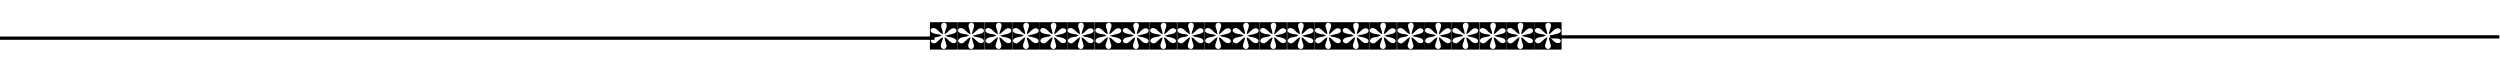 <svg xmlns="http://www.w3.org/2000/svg" id="Calque_1" viewBox="0 0 766.2 22"><rect x="0" y="10.9" width="286.4" height="1" transform="translate(0 .3) rotate(0)"></rect><rect x="475.1" y="10.8" width="290.9" height="1"></rect><g><path d="M293.4,6.8v8.4h-8.4V6.8h8.4ZM289.9,10.9c.9-.3,1.8-.4,2.6-.7,1.2-.5.6-1.8-.6-1.5-.7.2-1.3,1-1.8,1.4-.2.2-.4.3-.6.4,0-.3.1-.7.2-1,.2-.6.6-1.4.4-2-.2-.7-1.3-.7-1.6,0-.2.6.1,1.2.3,1.8.1.4.2.8.2,1.2l-.4-.2c-.9-.5-1.5-1.8-2.7-1.7-.3,0-.6.3-.7.6-.1,1,1.5,1.2,2.3,1.3.4,0,.7.2,1.1.4,0,0-.2,0-.2.1-.2,0-.4.1-.5.2-.9.2-2.3.2-2.6,1.1-.2.5.4,1,1,1,.7-.1,1.3-.9,1.8-1.3.2-.2.5-.4.9-.6,0,.4-.2.9-.3,1.3-.2.5-.7,1.6,0,2.1.4.3.9.3,1.2-.1.3-.4.2-.8.1-1.2-.2-.7-.5-1.3-.5-2.1.1,0,.2.2.4.2.7.5,1.3,1.5,2.2,1.6.7.2,1.3-.5.9-1-.4-.6-1.5-.7-2.2-.9-.4,0-.8-.2-1.2-.4h.2c0,0,.2-.1.2-.1Z"></path><path d="M301.8,6.8v8.4h-8.4V6.8h8.4ZM298.3,10.9c.9-.3,1.8-.4,2.6-.7,1.2-.5.6-1.8-.6-1.5-.7.2-1.3,1-1.8,1.4-.2.2-.4.3-.6.4,0-.3.1-.7.2-1,.2-.6.6-1.4.4-2-.2-.7-1.3-.7-1.6,0-.2.6.1,1.2.3,1.8.1.4.2.8.2,1.2l-.4-.2c-.9-.5-1.5-1.8-2.7-1.7-.3,0-.6.3-.7.6-.1,1,1.5,1.2,2.3,1.3.4,0,.7.2,1.1.4,0,0-.2,0-.2.1-.2,0-.4.1-.5.2-.9.2-2.3.2-2.6,1.1-.2.5.4,1,1,1,.7-.1,1.3-.9,1.8-1.3.2-.2.5-.4.9-.6,0,.4-.2.9-.3,1.3-.2.5-.7,1.6,0,2.1.4.3.9.3,1.2-.1.3-.4.2-.8.1-1.2-.2-.7-.5-1.3-.5-2.1.1,0,.2.2.4.2.7.5,1.3,1.5,2.2,1.6.7.2,1.3-.5.9-1-.4-.6-1.5-.7-2.2-.9-.4,0-.8-.2-1.2-.4h.2c0,0,.2-.1.2-.1Z"></path><path d="M310.3,6.8v8.4h-8.4V6.8h8.4ZM306.7,10.9c.9-.3,1.8-.4,2.6-.7,1.2-.5.6-1.8-.6-1.5-.7.2-1.3,1-1.8,1.4-.2.2-.4.3-.6.4,0-.3.1-.7.2-1,.2-.6.6-1.4.4-2-.2-.7-1.3-.7-1.6,0-.2.6.1,1.2.3,1.8.1.4.2.8.2,1.2l-.4-.2c-.9-.5-1.5-1.8-2.7-1.7-.3,0-.6.3-.7.6-.1,1,1.5,1.2,2.3,1.3.4,0,.7.2,1.1.4,0,0-.2,0-.2.1-.2,0-.4.1-.5.2-.9.2-2.3.2-2.6,1.1-.2.5.4,1,1,1,.7-.1,1.3-.9,1.8-1.3.2-.2.5-.4.9-.6,0,.4-.2.9-.3,1.3-.2.5-.7,1.6,0,2.1.4.3.9.3,1.2-.1.3-.4.2-.8.1-1.2-.2-.7-.5-1.3-.5-2.1.1,0,.2.2.4.2.7.5,1.3,1.5,2.2,1.6.7.2,1.3-.5.9-1-.4-.6-1.5-.7-2.2-.9-.4,0-.8-.2-1.2-.4h.2c0,0,.2-.1.2-.1Z"></path><path d="M318.7,6.8v8.4h-8.4V6.8h8.4ZM315.1,10.9c.9-.3,1.8-.4,2.6-.7,1.2-.5.6-1.8-.6-1.5-.7.2-1.3,1-1.8,1.4-.2.2-.4.3-.6.4,0-.3.1-.7.2-1,.2-.6.6-1.4.4-2-.2-.7-1.3-.7-1.6,0-.2.6.1,1.2.3,1.8.1.4.2.8.2,1.2l-.4-.2c-.9-.5-1.5-1.8-2.7-1.7-.3,0-.6.3-.7.6-.1,1,1.5,1.2,2.3,1.3.4,0,.7.2,1.1.4,0,0-.2,0-.2.1-.2,0-.4.1-.5.2-.9.2-2.3.2-2.6,1.1-.2.5.4,1,1,1,.7-.1,1.3-.9,1.8-1.3.2-.2.5-.4.9-.6,0,.4-.2.9-.3,1.3-.2.5-.7,1.6,0,2.1.4.3.9.3,1.2-.1.3-.4.2-.8.1-1.2-.2-.7-.5-1.3-.5-2.1.1,0,.2.2.4.2.7.5,1.3,1.5,2.2,1.6.7.2,1.3-.5.9-1-.4-.6-1.5-.7-2.2-.9-.4,0-.8-.2-1.2-.4h.2c0,0,.2-.1.2-.1Z"></path><path d="M327.1,6.8v8.4h-8.4V6.8h8.4ZM323.5,10.9c.9-.3,1.8-.4,2.6-.7,1.2-.5.6-1.8-.6-1.5-.7.2-1.3,1-1.8,1.4-.2.2-.4.3-.6.4,0-.3.1-.7.2-1,.2-.6.6-1.4.4-2-.2-.7-1.3-.7-1.6,0-.2.6.1,1.2.3,1.8.1.4.2.8.2,1.2l-.4-.2c-.9-.5-1.5-1.8-2.7-1.7-.3,0-.6.3-.7.6-.1,1,1.5,1.2,2.3,1.3.4,0,.7.2,1.1.4,0,0-.2,0-.2.1-.2,0-.4.1-.5.2-.9.2-2.3.2-2.6,1.1-.2.5.4,1,1,1,.7-.1,1.3-.9,1.8-1.3.2-.2.5-.4.9-.6,0,.4-.2.9-.3,1.3-.2.5-.7,1.6,0,2.1.4.3.9.3,1.2-.1.3-.4.2-.8.1-1.2-.2-.7-.5-1.3-.5-2.1.1,0,.2.2.4.2.7.5,1.3,1.5,2.2,1.6.7.2,1.3-.5.9-1-.4-.6-1.5-.7-2.2-.9-.4,0-.8-.2-1.2-.4h.2c0,0,.2-.1.2-.1Z"></path><path d="M335.5,6.8v8.4h-8.4V6.8h8.4ZM331.9,10.9c.9-.3,1.8-.4,2.6-.7,1.2-.5.6-1.8-.6-1.5-.7.2-1.3,1-1.8,1.4-.2.2-.4.3-.6.4,0-.3.1-.7.2-1,.2-.6.6-1.4.4-2-.2-.7-1.3-.7-1.6,0-.2.6.1,1.2.3,1.8.1.4.2.8.2,1.2l-.4-.2c-.9-.5-1.5-1.8-2.7-1.7-.3,0-.6.3-.7.6-.1,1,1.5,1.2,2.3,1.3.4,0,.7.2,1.1.4,0,0-.2,0-.2.1-.2,0-.4.1-.5.2-.9.2-2.3.2-2.6,1.1-.2.5.4,1,1,1,.7-.1,1.3-.9,1.8-1.3.2-.2.5-.4.9-.6,0,.4-.2.9-.3,1.3-.2.5-.7,1.6,0,2.1.4.3.9.3,1.2-.1.3-.4.2-.8.1-1.2-.2-.7-.5-1.3-.5-2.1.1,0,.2.2.4.2.7.5,1.3,1.5,2.2,1.6.7.2,1.3-.5.9-1-.4-.6-1.5-.7-2.2-.9-.4,0-.8-.2-1.2-.4h.2c0,0,.2-.1.2-.1Z"></path><path d="M344,6.8v8.4h-8.4V6.8h8.4ZM340.4,10.9c.9-.3,1.8-.4,2.6-.7,1.2-.5.6-1.8-.6-1.5-.7.2-1.3,1-1.8,1.4-.2.2-.4.3-.6.4,0-.3.1-.7.2-1,.2-.6.6-1.4.4-2-.2-.7-1.3-.7-1.6,0-.2.6.1,1.2.3,1.8.1.4.2.8.2,1.2l-.4-.2c-.9-.5-1.5-1.8-2.7-1.7-.3,0-.6.3-.7.6-.1,1,1.5,1.2,2.3,1.3.4,0,.7.2,1.1.4,0,0-.2,0-.2.1-.2,0-.4.1-.5.2-.9.2-2.3.2-2.6,1.1-.2.5.4,1,1,1,.7-.1,1.3-.9,1.8-1.3.2-.2.5-.4.9-.6,0,.4-.2.9-.3,1.3-.2.5-.7,1.6,0,2.1.4.3.9.3,1.2-.1.3-.4.2-.8.1-1.2-.2-.7-.5-1.3-.5-2.1.1,0,.2.2.4.2.7.5,1.3,1.5,2.2,1.6.7.2,1.3-.5.9-1-.4-.6-1.5-.7-2.2-.9-.4,0-.8-.2-1.2-.4h.2c0,0,.2-.1.2-.1Z"></path><path d="M352.3,6.8v8.4h-8.4V6.8h8.4ZM348.8,10.9c.9-.3,1.8-.4,2.6-.7,1.2-.5.6-1.8-.6-1.5-.7.2-1.3,1-1.8,1.4-.2.2-.4.3-.6.4,0-.3.1-.7.2-1,.2-.6.6-1.4.4-2-.2-.7-1.3-.7-1.6,0-.2.6.1,1.2.3,1.8.1.4.2.8.2,1.2l-.4-.2c-.9-.5-1.5-1.8-2.7-1.7-.3,0-.6.3-.7.6-.1,1,1.5,1.2,2.3,1.3.4,0,.7.2,1.1.4,0,0-.2,0-.2.1-.2,0-.4.1-.5.2-.9.2-2.3.2-2.6,1.1-.2.5.4,1,1,1,.7-.1,1.3-.9,1.8-1.3.2-.2.5-.4.9-.6,0,.4-.2.9-.3,1.3-.2.5-.7,1.6,0,2.1.4.3.9.3,1.2-.1.3-.4.2-.8.1-1.2-.2-.7-.5-1.3-.5-2.1.1,0,.2.2.4.2.7.5,1.3,1.5,2.2,1.6.7.2,1.3-.5.9-1-.4-.6-1.5-.7-2.2-.9-.4,0-.8-.2-1.2-.4h.2c0,0,.2-.1.2-.1Z"></path><path d="M360.7,6.8v8.4h-8.4V6.8h8.4ZM357.2,10.9c.9-.3,1.8-.4,2.6-.7,1.2-.5.6-1.8-.6-1.5-.7.2-1.3,1-1.8,1.4-.2.2-.4.3-.6.4,0-.3.1-.7.2-1,.2-.6.6-1.4.4-2-.2-.7-1.3-.7-1.6,0-.2.6.1,1.2.3,1.8.1.4.2.8.2,1.2l-.4-.2c-.9-.5-1.5-1.8-2.7-1.7-.3,0-.6.3-.7.6-.1,1,1.5,1.2,2.3,1.3.4,0,.7.2,1.1.4,0,0-.2,0-.2.1-.2,0-.4.1-.5.2-.9.2-2.3.2-2.6,1.1-.2.5.4,1,1,1,.7-.1,1.3-.9,1.8-1.3.2-.2.5-.4.9-.6,0,.4-.2.9-.3,1.3-.2.5-.7,1.6,0,2.1.4.3.9.3,1.2-.1.3-.4.2-.8.1-1.2-.2-.7-.5-1.3-.5-2.1.1,0,.2.2.4.2.7.5,1.3,1.5,2.2,1.6.7.2,1.3-.5.9-1-.4-.6-1.5-.7-2.2-.9-.4,0-.8-.2-1.2-.4h.2c0,0,.2-.1.2-.1Z"></path><path d="M369.2,6.8v8.4h-8.4V6.8h8.4ZM365.6,10.9c.9-.3,1.8-.4,2.6-.7,1.2-.5.6-1.8-.6-1.5-.7.2-1.3,1-1.8,1.4-.2.2-.4.3-.6.4,0-.3.1-.7.2-1,.2-.6.6-1.4.4-2-.2-.7-1.3-.7-1.6,0-.2.6.1,1.2.3,1.8.1.4.2.8.2,1.2l-.4-.2c-.9-.5-1.5-1.8-2.7-1.7-.3,0-.6.3-.7.6-.1,1,1.5,1.2,2.3,1.3.4,0,.7.2,1.1.4,0,0-.2,0-.2.1-.2,0-.4.1-.5.2-.9.2-2.3.2-2.6,1.1-.2.5.4,1,1,1,.7-.1,1.3-.9,1.8-1.3.2-.2.5-.4.9-.6,0,.4-.2.9-.3,1.3-.2.5-.7,1.6,0,2.1.4.3.9.3,1.2-.1.3-.4.2-.8.1-1.2-.2-.7-.5-1.3-.5-2.1.1,0,.2.2.4.2.7.5,1.3,1.5,2.2,1.6.7.2,1.3-.5.9-1-.4-.6-1.5-.7-2.2-.9-.4,0-.8-.2-1.2-.4h.2c0,0,.2-.1.2-.1Z"></path><path d="M377.6,6.8v8.4h-8.4V6.8h8.4ZM374,10.9c.9-.3,1.8-.4,2.6-.7,1.2-.5.6-1.8-.6-1.5-.7.2-1.3,1-1.8,1.4-.2.2-.4.3-.6.4,0-.3.1-.7.2-1,.2-.6.6-1.4.4-2-.2-.7-1.3-.7-1.6,0-.2.6.1,1.2.3,1.8.1.4.2.8.2,1.2l-.4-.2c-.9-.5-1.5-1.8-2.7-1.7-.3,0-.6.3-.7.6-.1,1,1.5,1.2,2.3,1.3.4,0,.7.2,1.1.4,0,0-.2,0-.2.1-.2,0-.4.1-.5.2-.9.2-2.3.2-2.6,1.1-.2.5.4,1,1,1,.7-.1,1.3-.9,1.8-1.3.2-.2.5-.4.9-.6,0,.4-.2.9-.3,1.3-.2.5-.7,1.6,0,2.1.4.3.9.3,1.2-.1.3-.4.2-.8.1-1.2-.2-.7-.5-1.3-.5-2.1.1,0,.2.2.4.2.7.5,1.3,1.5,2.2,1.6.7.2,1.3-.5.9-1-.4-.6-1.5-.7-2.2-.9-.4,0-.8-.2-1.2-.4h.2c0,0,.2-.1.2-.1Z"></path><path d="M386,6.8v8.4h-8.4V6.8h8.4ZM382.5,10.9c.9-.3,1.8-.4,2.6-.7,1.2-.5.6-1.8-.6-1.5-.7.2-1.3,1-1.8,1.4-.2.2-.4.3-.6.4,0-.3.1-.7.2-1,.2-.6.6-1.4.4-2-.2-.7-1.3-.7-1.6,0-.2.6.1,1.2.3,1.8.1.4.2.8.2,1.2l-.4-.2c-.9-.5-1.5-1.8-2.7-1.7-.3,0-.6.3-.7.6-.1,1,1.5,1.2,2.3,1.3.4,0,.7.2,1.1.4,0,0-.2,0-.2.1-.2,0-.4.1-.5.2-.9.2-2.3.2-2.6,1.1-.2.5.4,1,1,1,.7-.1,1.3-.9,1.8-1.3.2-.2.5-.4.9-.6,0,.4-.2.9-.3,1.3-.2.5-.7,1.6,0,2.1.4.3.9.3,1.2-.1.3-.4.2-.8.1-1.2-.2-.7-.5-1.3-.5-2.1.1,0,.2.2.4.2.7.5,1.3,1.5,2.2,1.6.7.2,1.3-.5.9-1-.4-.6-1.5-.7-2.2-.9-.4,0-.8-.2-1.2-.4h.2c0,0,.2-.1.2-.1Z"></path><path d="M394.4,6.8v8.4h-8.4V6.8h8.4ZM390.9,10.9c.9-.3,1.8-.4,2.6-.7,1.2-.5.6-1.8-.6-1.5-.7.2-1.3,1-1.8,1.4-.2.2-.4.3-.6.4,0-.3.1-.7.2-1,.2-.6.6-1.4.4-2-.2-.7-1.3-.7-1.6,0-.2.6.1,1.2.3,1.8.1.4.2.8.2,1.2l-.4-.2c-.9-.5-1.5-1.8-2.7-1.7-.3,0-.6.3-.7.6-.1,1,1.5,1.2,2.3,1.3.4,0,.7.2,1.1.4,0,0-.2,0-.2.1-.2,0-.4.1-.5.2-.9.2-2.3.2-2.6,1.1-.2.5.4,1,1,1,.7-.1,1.3-.9,1.8-1.3.2-.2.5-.4.9-.6,0,.4-.2.9-.3,1.3-.2.5-.7,1.6,0,2.1.4.3.9.3,1.2-.1.3-.4.2-.8.1-1.2-.2-.7-.5-1.3-.5-2.1.1,0,.2.2.4.2.7.5,1.3,1.5,2.2,1.6.7.2,1.3-.5.9-1-.4-.6-1.5-.7-2.2-.9-.4,0-.8-.2-1.2-.4h.2c0,0,.2-.1.2-.1Z"></path><path d="M402.9,6.8v8.4h-8.4V6.8h8.4ZM399.3,10.9c.9-.3,1.8-.4,2.6-.7,1.2-.5.6-1.8-.6-1.5-.7.2-1.3,1-1.8,1.4-.2.2-.4.3-.6.4,0-.3.1-.7.2-1,.2-.6.6-1.4.4-2-.2-.7-1.3-.7-1.6,0-.2.6.1,1.2.3,1.8.1.4.2.8.2,1.2l-.4-.2c-.9-.5-1.5-1.8-2.7-1.7-.3,0-.6.3-.7.6-.1,1,1.5,1.2,2.3,1.3.4,0,.7.2,1.1.4,0,0-.2,0-.2.1-.2,0-.4.1-.5.2-.9.2-2.3.2-2.6,1.1-.2.5.4,1,1,1,.7-.1,1.3-.9,1.8-1.3.2-.2.5-.4.9-.6,0,.4-.2.9-.3,1.3-.2.5-.7,1.6,0,2.1.4.3.9.3,1.2-.1.3-.4.2-.8.1-1.2-.2-.7-.5-1.3-.5-2.1.1,0,.2.2.4.2.7.5,1.3,1.5,2.2,1.6.7.2,1.3-.5.9-1-.4-.6-1.5-.7-2.2-.9-.4,0-.8-.2-1.2-.4h.2c0,0,.2-.1.2-.1Z"></path><path d="M411.3,6.8v8.4h-8.4V6.8h8.4ZM407.7,10.9c.9-.3,1.8-.4,2.6-.7,1.2-.5.6-1.8-.6-1.5-.7.2-1.3,1-1.8,1.4-.2.2-.4.3-.6.4,0-.3.1-.7.2-1,.2-.6.6-1.4.4-2-.2-.7-1.3-.7-1.6,0-.2.6.1,1.2.3,1.8.1.4.2.8.2,1.2l-.4-.2c-.9-.5-1.5-1.8-2.7-1.7-.3,0-.6.3-.7.6-.1,1,1.5,1.2,2.3,1.3.4,0,.7.2,1.1.4,0,0-.2,0-.2.1-.2,0-.4.1-.5.2-.9.2-2.3.2-2.6,1.1-.2.5.4,1,1,1,.7-.1,1.3-.9,1.8-1.3.2-.2.5-.4.9-.6,0,.4-.2.9-.3,1.3-.2.5-.7,1.6,0,2.1.4.3.9.3,1.2-.1.3-.4.2-.8.1-1.2-.2-.7-.5-1.3-.5-2.1.1,0,.2.2.4.2.7.5,1.3,1.5,2.2,1.6.7.2,1.3-.5.9-1-.4-.6-1.5-.7-2.2-.9-.4,0-.8-.2-1.2-.4h.2c0,0,.2-.1.2-.1Z"></path><path d="M419.7,6.8v8.4h-8.4V6.8h8.4ZM416.2,10.9c.9-.3,1.8-.4,2.6-.7,1.2-.5.6-1.8-.6-1.5-.7.2-1.3,1-1.8,1.4-.2.2-.4.3-.6.4,0-.3.1-.7.2-1,.2-.6.6-1.4.4-2-.2-.7-1.3-.7-1.6,0-.2.6.1,1.2.3,1.8.1.4.2.8.2,1.2l-.4-.2c-.9-.5-1.5-1.8-2.7-1.7-.3,0-.6.3-.7.6-.1,1,1.5,1.2,2.3,1.3.4,0,.7.2,1.1.4,0,0-.2,0-.2.1-.2,0-.4.1-.5.2-.9.2-2.3.2-2.6,1.1-.2.5.4,1,1,1,.7-.1,1.3-.9,1.8-1.3.2-.2.5-.4.9-.6,0,.4-.2.9-.3,1.3-.2.5-.7,1.6,0,2.1.4.3.9.3,1.2-.1.3-.4.2-.8.1-1.2-.2-.7-.5-1.3-.5-2.1.1,0,.2.2.4.2.7.5,1.3,1.5,2.2,1.6.7.2,1.3-.5.9-1-.4-.6-1.5-.7-2.2-.9-.4,0-.8-.2-1.2-.4h.2c0,0,.2-.1.2-.1Z"></path><path d="M428.1,6.8v8.4h-8.4V6.8h8.4ZM424.5,10.9c.9-.3,1.8-.4,2.6-.7,1.2-.5.6-1.8-.6-1.5-.7.2-1.3,1-1.8,1.4-.2.2-.4.3-.6.4,0-.3.1-.7.2-1,.2-.6.6-1.4.4-2-.2-.7-1.3-.7-1.6,0-.2.6.1,1.2.3,1.8.1.4.2.8.2,1.2l-.4-.2c-.9-.5-1.5-1.8-2.7-1.7-.3,0-.6.3-.7.6-.1,1,1.5,1.2,2.3,1.3.4,0,.7.2,1.1.4,0,0-.2,0-.2.1-.2,0-.4.1-.5.2-.9.2-2.3.2-2.6,1.1-.2.5.4,1,1,1,.7-.1,1.3-.9,1.8-1.3.2-.2.5-.4.9-.6,0,.4-.2.9-.3,1.3-.2.5-.7,1.6,0,2.1.4.3.9.3,1.2-.1.3-.4.2-.8.1-1.2-.2-.7-.5-1.3-.5-2.1.1,0,.2.2.4.2.7.5,1.3,1.5,2.2,1.6.7.2,1.3-.5.9-1-.4-.6-1.5-.7-2.2-.9-.4,0-.8-.2-1.2-.4h.2c0,0,.2-.1.2-.1Z"></path><path d="M436.6,6.8v8.4h-8.4V6.8h8.4ZM433,10.9c.9-.3,1.8-.4,2.6-.7,1.2-.5.6-1.8-.6-1.5-.7.2-1.3,1-1.8,1.4-.2.2-.4.3-.6.4,0-.3.1-.7.2-1,.2-.6.6-1.4.4-2-.2-.7-1.3-.7-1.6,0-.2.6.1,1.2.3,1.8.1.4.2.8.2,1.2l-.4-.2c-.9-.5-1.5-1.8-2.7-1.7-.3,0-.6.3-.7.6-.1,1,1.5,1.2,2.3,1.3.4,0,.7.2,1.1.4,0,0-.2,0-.2.1-.2,0-.4.1-.5.2-.9.2-2.3.2-2.6,1.1-.2.5.4,1,1,1,.7-.1,1.3-.9,1.8-1.3.2-.2.5-.4.9-.6,0,.4-.2.9-.3,1.3-.2.5-.7,1.6,0,2.1.4.3.9.3,1.2-.1.3-.4.2-.8.1-1.2-.2-.7-.5-1.3-.5-2.1.1,0,.2.2.4.2.7.5,1.3,1.5,2.2,1.6.7.2,1.3-.5.9-1-.4-.6-1.5-.7-2.2-.9-.4,0-.8-.2-1.2-.4h.2c0,0,.2-.1.2-.1Z"></path><path d="M444.9,6.8v8.4h-8.4V6.8h8.4ZM441.4,10.9c.9-.3,1.8-.4,2.6-.7,1.2-.5.6-1.8-.6-1.5-.7.2-1.3,1-1.8,1.4-.2.2-.4.3-.6.4,0-.3.1-.7.2-1,.2-.6.6-1.4.4-2-.2-.7-1.3-.7-1.6,0-.2.6.1,1.2.3,1.8.1.4.2.8.2,1.2l-.4-.2c-.9-.5-1.5-1.8-2.7-1.7-.3,0-.6.3-.7.6-.1,1,1.5,1.2,2.3,1.3.4,0,.7.2,1.1.4,0,0-.2,0-.2.1-.2,0-.4.1-.5.2-.9.2-2.3.2-2.6,1.1-.2.5.4,1,1,1,.7-.1,1.3-.9,1.8-1.3.2-.2.5-.4.9-.6,0,.4-.2.9-.3,1.3-.2.5-.7,1.6,0,2.1.4.3.9.3,1.2-.1.3-.4.2-.8.1-1.2-.2-.7-.5-1.3-.5-2.1.1,0,.2.2.4.2.7.5,1.3,1.5,2.2,1.6.7.2,1.3-.5.9-1-.4-.6-1.5-.7-2.2-.9-.4,0-.8-.2-1.2-.4h.2c0,0,.2-.1.2-.1Z"></path><path d="M453.3,6.8v8.4h-8.4V6.8h8.4ZM449.8,10.9c.9-.3,1.8-.4,2.6-.7,1.2-.5.6-1.8-.6-1.5-.7.2-1.3,1-1.8,1.4-.2.2-.4.3-.6.4,0-.3.1-.7.2-1,.2-.6.6-1.4.4-2-.2-.7-1.3-.7-1.6,0-.2.6.1,1.2.3,1.8.1.4.2.8.2,1.2l-.4-.2c-.9-.5-1.5-1.8-2.7-1.7-.3,0-.6.3-.7.6-.1,1,1.5,1.2,2.3,1.3.4,0,.7.2,1.1.4,0,0-.2,0-.2.1-.2,0-.4.1-.5.2-.9.2-2.3.2-2.6,1.1-.2.5.4,1,1,1,.7-.1,1.3-.9,1.8-1.3.2-.2.5-.4.9-.6,0,.4-.2.9-.3,1.3-.2.5-.7,1.6,0,2.1.4.3.9.3,1.2-.1.3-.4.2-.8.1-1.2-.2-.7-.5-1.3-.5-2.1.1,0,.2.2.4.2.7.5,1.3,1.5,2.2,1.6.7.2,1.3-.5.9-1-.4-.6-1.5-.7-2.2-.9-.4,0-.8-.2-1.2-.4h.2c0,0,.2-.1.2-.1Z"></path><path d="M461.8,6.8v8.4h-8.4V6.8h8.4ZM458.2,10.9c.9-.3,1.8-.4,2.6-.7,1.2-.5.6-1.8-.6-1.5-.7.2-1.3,1-1.8,1.4-.2.2-.4.3-.6.4,0-.3.1-.7.2-1,.2-.6.6-1.4.4-2-.2-.7-1.3-.7-1.6,0-.2.6.1,1.2.3,1.8.1.4.2.8.2,1.2l-.4-.2c-.9-.5-1.5-1.8-2.7-1.7-.3,0-.6.3-.7.6-.1,1,1.5,1.2,2.3,1.3.4,0,.7.2,1.1.4,0,0-.2,0-.2.1-.2,0-.4.1-.5.2-.9.2-2.3.2-2.6,1.1-.2.5.4,1,1,1,.7-.1,1.3-.9,1.8-1.3.2-.2.5-.4.9-.6,0,.4-.2.9-.3,1.3-.2.5-.7,1.6,0,2.1.4.3.9.3,1.2-.1.3-.4.2-.8.1-1.2-.2-.7-.5-1.3-.5-2.1.1,0,.2.2.4.2.7.5,1.3,1.5,2.2,1.6.7.2,1.3-.5.9-1-.4-.6-1.5-.7-2.2-.9-.4,0-.8-.2-1.2-.4h.2c0,0,.2-.1.2-.1Z"></path><path d="M470.2,6.8v8.4h-8.4V6.8h8.4ZM466.6,10.9c.9-.3,1.8-.4,2.6-.7,1.2-.5.6-1.8-.6-1.5-.7.2-1.3,1-1.8,1.4-.2.2-.4.3-.6.4,0-.3.1-.7.2-1,.2-.6.6-1.4.4-2-.2-.7-1.3-.7-1.6,0-.2.6.1,1.2.3,1.8.1.4.2.8.2,1.2l-.4-.2c-.9-.5-1.5-1.8-2.7-1.7-.3,0-.6.3-.7.6-.1,1,1.5,1.2,2.3,1.3.4,0,.7.2,1.1.4,0,0-.2,0-.2.1-.2,0-.4.1-.5.2-.9.2-2.3.2-2.6,1.1-.2.5.4,1,1,1,.7-.1,1.3-.9,1.8-1.3.2-.2.5-.4.9-.6,0,.4-.2.9-.3,1.3-.2.5-.7,1.6,0,2.1.4.3.9.3,1.2-.1.3-.4.2-.8.1-1.2-.2-.7-.5-1.3-.5-2.1.1,0,.2.2.4.2.7.5,1.3,1.5,2.2,1.6.7.2,1.3-.5.9-1-.4-.6-1.5-.7-2.2-.9-.4,0-.8-.2-1.2-.4h.2c0,0,.2-.1.2-.1Z"></path><path d="M478.6,6.8v8.4h-8.4V6.8h8.4ZM475.1,10.9c.9-.3,1.8-.4,2.6-.7,1.2-.5.6-1.8-.6-1.5-.7.2-1.3,1-1.8,1.4-.2.2-.4.3-.6.4,0-.3.1-.7.2-1,.2-.6.6-1.4.4-2-.2-.7-1.3-.7-1.6,0-.2.6.1,1.2.3,1.8.1.4.2.8.2,1.2l-.4-.2c-.9-.5-1.5-1.8-2.7-1.7-.3,0-.6.3-.7.6-.1,1,1.5,1.2,2.3,1.3.4,0,.7.2,1.1.4,0,0-.2,0-.2.1-.2,0-.4.1-.5.2-.9.2-2.3.2-2.6,1.1-.2.5.4,1,1,1,.7-.1,1.3-.9,1.8-1.3.2-.2.5-.4.9-.6,0,.4-.2.9-.3,1.3-.2.5-.7,1.6,0,2.1.4.3.9.3,1.2-.1.3-.4.2-.8.1-1.2-.2-.7-.5-1.3-.5-2.1.1,0,.2.2.4.2.7.5,1.3,1.5,2.2,1.6.7.2,1.3-.5.9-1-.4-.6-1.5-.7-2.2-.9-.4,0-.8-.2-1.2-.4h.2c0,0,.2-.1.2-.1Z"></path></g></svg>